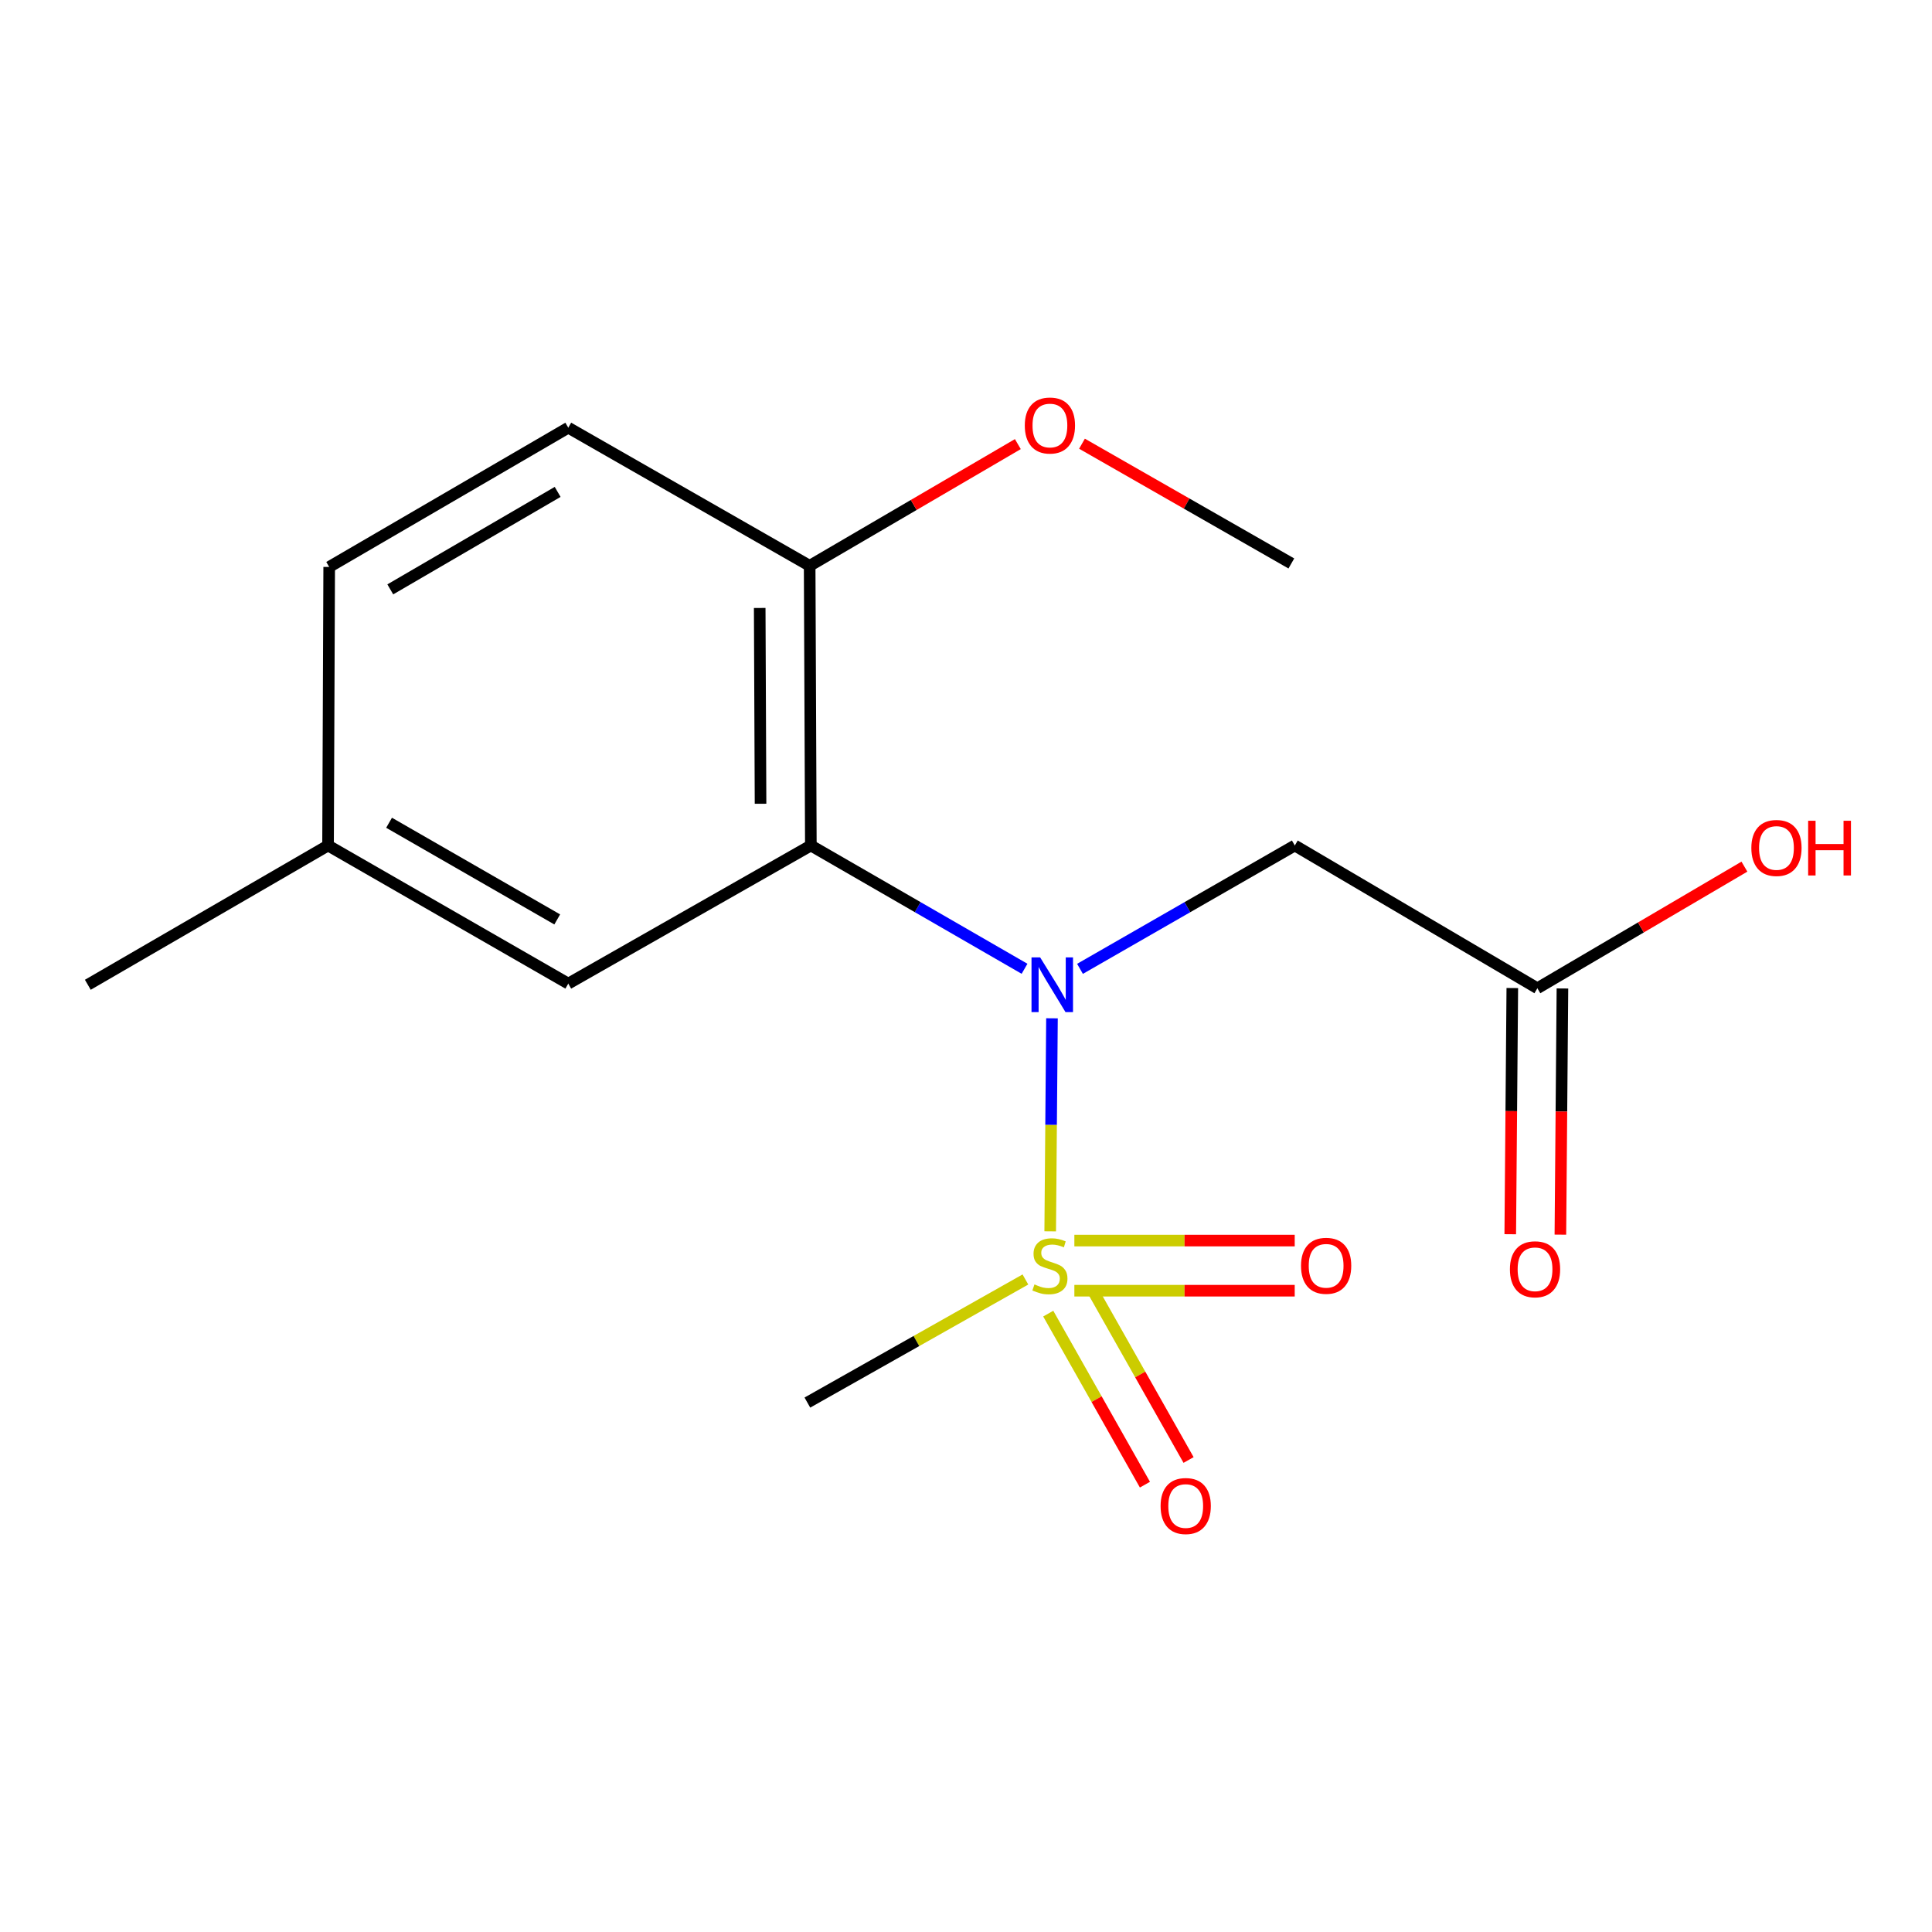 <?xml version='1.0' encoding='iso-8859-1'?>
<svg version='1.1' baseProfile='full'
              xmlns='http://www.w3.org/2000/svg'
                      xmlns:rdkit='http://www.rdkit.org/xml'
                      xmlns:xlink='http://www.w3.org/1999/xlink'
                  xml:space='preserve'
width='1000px' height='1000px' viewBox='0 0 1000 1000'>
<!-- END OF HEADER -->
<rect style='opacity:1.0;fill:#FFFFFF;stroke:none' width='1000' height='1000' x='0' y='0'> </rect>
<path class='bond-0' d='M 543.583,637.338 L 544.042,582.203' style='fill:none;fill-rule:evenodd;stroke:#CCCC00;stroke-width:6px;stroke-linecap:butt;stroke-linejoin:miter;stroke-opacity:1' />
<path class='bond-0' d='M 544.042,582.203 L 544.501,527.068' style='fill:none;fill-rule:evenodd;stroke:#0000FF;stroke-width:6px;stroke-linecap:butt;stroke-linejoin:miter;stroke-opacity:1' />
<path class='bond-4' d='M 556.089,668.066 L 613.117,668.066' style='fill:none;fill-rule:evenodd;stroke:#CCCC00;stroke-width:6px;stroke-linecap:butt;stroke-linejoin:miter;stroke-opacity:1' />
<path class='bond-4' d='M 613.117,668.066 L 670.145,668.066' style='fill:none;fill-rule:evenodd;stroke:#FF0000;stroke-width:6px;stroke-linecap:butt;stroke-linejoin:miter;stroke-opacity:1' />
<path class='bond-4' d='M 556.089,642.119 L 613.117,642.119' style='fill:none;fill-rule:evenodd;stroke:#CCCC00;stroke-width:6px;stroke-linecap:butt;stroke-linejoin:miter;stroke-opacity:1' />
<path class='bond-4' d='M 613.117,642.119 L 670.145,642.119' style='fill:none;fill-rule:evenodd;stroke:#FF0000;stroke-width:6px;stroke-linecap:butt;stroke-linejoin:miter;stroke-opacity:1' />
<path class='bond-5' d='M 542.57,679.928 L 567.592,724.194' style='fill:none;fill-rule:evenodd;stroke:#CCCC00;stroke-width:6px;stroke-linecap:butt;stroke-linejoin:miter;stroke-opacity:1' />
<path class='bond-5' d='M 567.592,724.194 L 592.615,768.459' style='fill:none;fill-rule:evenodd;stroke:#FF0000;stroke-width:6px;stroke-linecap:butt;stroke-linejoin:miter;stroke-opacity:1' />
<path class='bond-5' d='M 565.158,667.159 L 590.18,711.425' style='fill:none;fill-rule:evenodd;stroke:#CCCC00;stroke-width:6px;stroke-linecap:butt;stroke-linejoin:miter;stroke-opacity:1' />
<path class='bond-5' d='M 590.18,711.425 L 615.203,755.691' style='fill:none;fill-rule:evenodd;stroke:#FF0000;stroke-width:6px;stroke-linecap:butt;stroke-linejoin:miter;stroke-opacity:1' />
<path class='bond-10' d='M 530.751,662.254 L 474.323,694.113' style='fill:none;fill-rule:evenodd;stroke:#CCCC00;stroke-width:6px;stroke-linecap:butt;stroke-linejoin:miter;stroke-opacity:1' />
<path class='bond-10' d='M 474.323,694.113 L 417.895,725.971' style='fill:none;fill-rule:evenodd;stroke:#000000;stroke-width:6px;stroke-linecap:butt;stroke-linejoin:miter;stroke-opacity:1' />
<path class='bond-1' d='M 530.299,501.44 L 474.998,469.534' style='fill:none;fill-rule:evenodd;stroke:#0000FF;stroke-width:6px;stroke-linecap:butt;stroke-linejoin:miter;stroke-opacity:1' />
<path class='bond-1' d='M 474.998,469.534 L 419.696,437.628' style='fill:none;fill-rule:evenodd;stroke:#000000;stroke-width:6px;stroke-linecap:butt;stroke-linejoin:miter;stroke-opacity:1' />
<path class='bond-2' d='M 559.005,501.472 L 614.595,469.55' style='fill:none;fill-rule:evenodd;stroke:#0000FF;stroke-width:6px;stroke-linecap:butt;stroke-linejoin:miter;stroke-opacity:1' />
<path class='bond-2' d='M 614.595,469.55 L 670.186,437.628' style='fill:none;fill-rule:evenodd;stroke:#000000;stroke-width:6px;stroke-linecap:butt;stroke-linejoin:miter;stroke-opacity:1' />
<path class='bond-6' d='M 419.696,437.628 L 419.077,292.858' style='fill:none;fill-rule:evenodd;stroke:#000000;stroke-width:6px;stroke-linecap:butt;stroke-linejoin:miter;stroke-opacity:1' />
<path class='bond-6' d='M 393.657,416.024 L 393.223,314.685' style='fill:none;fill-rule:evenodd;stroke:#000000;stroke-width:6px;stroke-linecap:butt;stroke-linejoin:miter;stroke-opacity:1' />
<path class='bond-7' d='M 419.696,437.628 L 294.142,509.112' style='fill:none;fill-rule:evenodd;stroke:#000000;stroke-width:6px;stroke-linecap:butt;stroke-linejoin:miter;stroke-opacity:1' />
<path class='bond-3' d='M 670.186,437.628 L 795.74,511.519' style='fill:none;fill-rule:evenodd;stroke:#000000;stroke-width:6px;stroke-linecap:butt;stroke-linejoin:miter;stroke-opacity:1' />
<path class='bond-8' d='M 782.767,511.411 L 782.236,575.122' style='fill:none;fill-rule:evenodd;stroke:#000000;stroke-width:6px;stroke-linecap:butt;stroke-linejoin:miter;stroke-opacity:1' />
<path class='bond-8' d='M 782.236,575.122 L 781.706,638.832' style='fill:none;fill-rule:evenodd;stroke:#FF0000;stroke-width:6px;stroke-linecap:butt;stroke-linejoin:miter;stroke-opacity:1' />
<path class='bond-8' d='M 808.713,511.627 L 808.183,575.338' style='fill:none;fill-rule:evenodd;stroke:#000000;stroke-width:6px;stroke-linecap:butt;stroke-linejoin:miter;stroke-opacity:1' />
<path class='bond-8' d='M 808.183,575.338 L 807.652,639.048' style='fill:none;fill-rule:evenodd;stroke:#FF0000;stroke-width:6px;stroke-linecap:butt;stroke-linejoin:miter;stroke-opacity:1' />
<path class='bond-12' d='M 795.74,511.519 L 849.322,480.044' style='fill:none;fill-rule:evenodd;stroke:#000000;stroke-width:6px;stroke-linecap:butt;stroke-linejoin:miter;stroke-opacity:1' />
<path class='bond-12' d='M 849.322,480.044 L 902.905,448.569' style='fill:none;fill-rule:evenodd;stroke:#FF0000;stroke-width:6px;stroke-linecap:butt;stroke-linejoin:miter;stroke-opacity:1' />
<path class='bond-9' d='M 419.077,292.858 L 294.142,221.375' style='fill:none;fill-rule:evenodd;stroke:#000000;stroke-width:6px;stroke-linecap:butt;stroke-linejoin:miter;stroke-opacity:1' />
<path class='bond-14' d='M 419.077,292.858 L 472.955,261.363' style='fill:none;fill-rule:evenodd;stroke:#000000;stroke-width:6px;stroke-linecap:butt;stroke-linejoin:miter;stroke-opacity:1' />
<path class='bond-14' d='M 472.955,261.363 L 526.834,229.868' style='fill:none;fill-rule:evenodd;stroke:#FF0000;stroke-width:6px;stroke-linecap:butt;stroke-linejoin:miter;stroke-opacity:1' />
<path class='bond-11' d='M 294.142,509.112 L 169.798,437.628' style='fill:none;fill-rule:evenodd;stroke:#000000;stroke-width:6px;stroke-linecap:butt;stroke-linejoin:miter;stroke-opacity:1' />
<path class='bond-11' d='M 288.422,475.895 L 201.382,425.856' style='fill:none;fill-rule:evenodd;stroke:#000000;stroke-width:6px;stroke-linecap:butt;stroke-linejoin:miter;stroke-opacity:1' />
<path class='bond-17' d='M 294.142,221.375 L 170.389,293.449' style='fill:none;fill-rule:evenodd;stroke:#000000;stroke-width:6px;stroke-linecap:butt;stroke-linejoin:miter;stroke-opacity:1' />
<path class='bond-17' d='M 288.637,254.607 L 202.011,305.06' style='fill:none;fill-rule:evenodd;stroke:#000000;stroke-width:6px;stroke-linecap:butt;stroke-linejoin:miter;stroke-opacity:1' />
<path class='bond-13' d='M 169.798,437.628 L 170.389,293.449' style='fill:none;fill-rule:evenodd;stroke:#000000;stroke-width:6px;stroke-linecap:butt;stroke-linejoin:miter;stroke-opacity:1' />
<path class='bond-15' d='M 169.798,437.628 L 45.455,509.718' style='fill:none;fill-rule:evenodd;stroke:#000000;stroke-width:6px;stroke-linecap:butt;stroke-linejoin:miter;stroke-opacity:1' />
<path class='bond-16' d='M 560.034,229.659 L 614.216,260.653' style='fill:none;fill-rule:evenodd;stroke:#FF0000;stroke-width:6px;stroke-linecap:butt;stroke-linejoin:miter;stroke-opacity:1' />
<path class='bond-16' d='M 614.216,260.653 L 668.398,291.648' style='fill:none;fill-rule:evenodd;stroke:#000000;stroke-width:6px;stroke-linecap:butt;stroke-linejoin:miter;stroke-opacity:1' />
<path  class='atom-0' d='M 535.435 664.813
Q 535.755 664.933, 537.075 665.493
Q 538.395 666.053, 539.835 666.413
Q 541.315 666.733, 542.755 666.733
Q 545.435 666.733, 546.995 665.453
Q 548.555 664.133, 548.555 661.853
Q 548.555 660.293, 547.755 659.333
Q 546.995 658.373, 545.795 657.853
Q 544.595 657.333, 542.595 656.733
Q 540.075 655.973, 538.555 655.253
Q 537.075 654.533, 535.995 653.013
Q 534.955 651.493, 534.955 648.933
Q 534.955 645.373, 537.355 643.173
Q 539.795 640.973, 544.595 640.973
Q 547.875 640.973, 551.595 642.533
L 550.675 645.613
Q 547.275 644.213, 544.715 644.213
Q 541.955 644.213, 540.435 645.373
Q 538.915 646.493, 538.955 648.453
Q 538.955 649.973, 539.715 650.893
Q 540.515 651.813, 541.635 652.333
Q 542.795 652.853, 544.715 653.453
Q 547.275 654.253, 548.795 655.053
Q 550.315 655.853, 551.395 657.493
Q 552.515 659.093, 552.515 661.853
Q 552.515 665.773, 549.875 667.893
Q 547.275 669.973, 542.915 669.973
Q 540.395 669.973, 538.475 669.413
Q 536.595 668.893, 534.355 667.973
L 535.435 664.813
' fill='#CCCC00'/>
<path  class='atom-1' d='M 538.386 495.558
L 547.666 510.558
Q 548.586 512.038, 550.066 514.718
Q 551.546 517.398, 551.626 517.558
L 551.626 495.558
L 555.386 495.558
L 555.386 523.878
L 551.506 523.878
L 541.546 507.478
Q 540.386 505.558, 539.146 503.358
Q 537.946 501.158, 537.586 500.478
L 537.586 523.878
L 533.906 523.878
L 533.906 495.558
L 538.386 495.558
' fill='#0000FF'/>
<path  class='atom-5' d='M 673.403 655.173
Q 673.403 648.373, 676.763 644.573
Q 680.123 640.773, 686.403 640.773
Q 692.683 640.773, 696.043 644.573
Q 699.403 648.373, 699.403 655.173
Q 699.403 662.053, 696.003 665.973
Q 692.603 669.853, 686.403 669.853
Q 680.163 669.853, 676.763 665.973
Q 673.403 662.093, 673.403 655.173
M 686.403 666.653
Q 690.723 666.653, 693.043 663.773
Q 695.403 660.853, 695.403 655.173
Q 695.403 649.613, 693.043 646.813
Q 690.723 643.973, 686.403 643.973
Q 682.083 643.973, 679.723 646.773
Q 677.403 649.573, 677.403 655.173
Q 677.403 660.893, 679.723 663.773
Q 682.083 666.653, 686.403 666.653
' fill='#FF0000'/>
<path  class='atom-6' d='M 600.722 779.516
Q 600.722 772.716, 604.082 768.916
Q 607.442 765.116, 613.722 765.116
Q 620.002 765.116, 623.362 768.916
Q 626.722 772.716, 626.722 779.516
Q 626.722 786.396, 623.322 790.316
Q 619.922 794.196, 613.722 794.196
Q 607.482 794.196, 604.082 790.316
Q 600.722 786.436, 600.722 779.516
M 613.722 790.996
Q 618.042 790.996, 620.362 788.116
Q 622.722 785.196, 622.722 779.516
Q 622.722 773.956, 620.362 771.156
Q 618.042 768.316, 613.722 768.316
Q 609.402 768.316, 607.042 771.116
Q 604.722 773.916, 604.722 779.516
Q 604.722 785.236, 607.042 788.116
Q 609.402 790.996, 613.722 790.996
' fill='#FF0000'/>
<path  class='atom-9' d='M 781.529 656.975
Q 781.529 650.175, 784.889 646.375
Q 788.249 642.575, 794.529 642.575
Q 800.809 642.575, 804.169 646.375
Q 807.529 650.175, 807.529 656.975
Q 807.529 663.855, 804.129 667.775
Q 800.729 671.655, 794.529 671.655
Q 788.289 671.655, 784.889 667.775
Q 781.529 663.895, 781.529 656.975
M 794.529 668.455
Q 798.849 668.455, 801.169 665.575
Q 803.529 662.655, 803.529 656.975
Q 803.529 651.415, 801.169 648.615
Q 798.849 645.775, 794.529 645.775
Q 790.209 645.775, 787.849 648.575
Q 785.529 651.375, 785.529 656.975
Q 785.529 662.695, 787.849 665.575
Q 790.209 668.455, 794.529 668.455
' fill='#FF0000'/>
<path  class='atom-13' d='M 906.493 438.905
Q 906.493 432.105, 909.853 428.305
Q 913.213 424.505, 919.493 424.505
Q 925.773 424.505, 929.133 428.305
Q 932.493 432.105, 932.493 438.905
Q 932.493 445.785, 929.093 449.705
Q 925.693 453.585, 919.493 453.585
Q 913.253 453.585, 909.853 449.705
Q 906.493 445.825, 906.493 438.905
M 919.493 450.385
Q 923.813 450.385, 926.133 447.505
Q 928.493 444.585, 928.493 438.905
Q 928.493 433.345, 926.133 430.545
Q 923.813 427.705, 919.493 427.705
Q 915.173 427.705, 912.813 430.505
Q 910.493 433.305, 910.493 438.905
Q 910.493 444.625, 912.813 447.505
Q 915.173 450.385, 919.493 450.385
' fill='#FF0000'/>
<path  class='atom-13' d='M 935.893 424.825
L 939.733 424.825
L 939.733 436.865
L 954.213 436.865
L 954.213 424.825
L 958.053 424.825
L 958.053 453.145
L 954.213 453.145
L 954.213 440.065
L 939.733 440.065
L 939.733 453.145
L 935.893 453.145
L 935.893 424.825
' fill='#FF0000'/>
<path  class='atom-15' d='M 530.435 220.244
Q 530.435 213.444, 533.795 209.644
Q 537.155 205.844, 543.435 205.844
Q 549.715 205.844, 553.075 209.644
Q 556.435 213.444, 556.435 220.244
Q 556.435 227.124, 553.035 231.044
Q 549.635 234.924, 543.435 234.924
Q 537.195 234.924, 533.795 231.044
Q 530.435 227.164, 530.435 220.244
M 543.435 231.724
Q 547.755 231.724, 550.075 228.844
Q 552.435 225.924, 552.435 220.244
Q 552.435 214.684, 550.075 211.884
Q 547.755 209.044, 543.435 209.044
Q 539.115 209.044, 536.755 211.844
Q 534.435 214.644, 534.435 220.244
Q 534.435 225.964, 536.755 228.844
Q 539.115 231.724, 543.435 231.724
' fill='#FF0000'/>
</svg>
